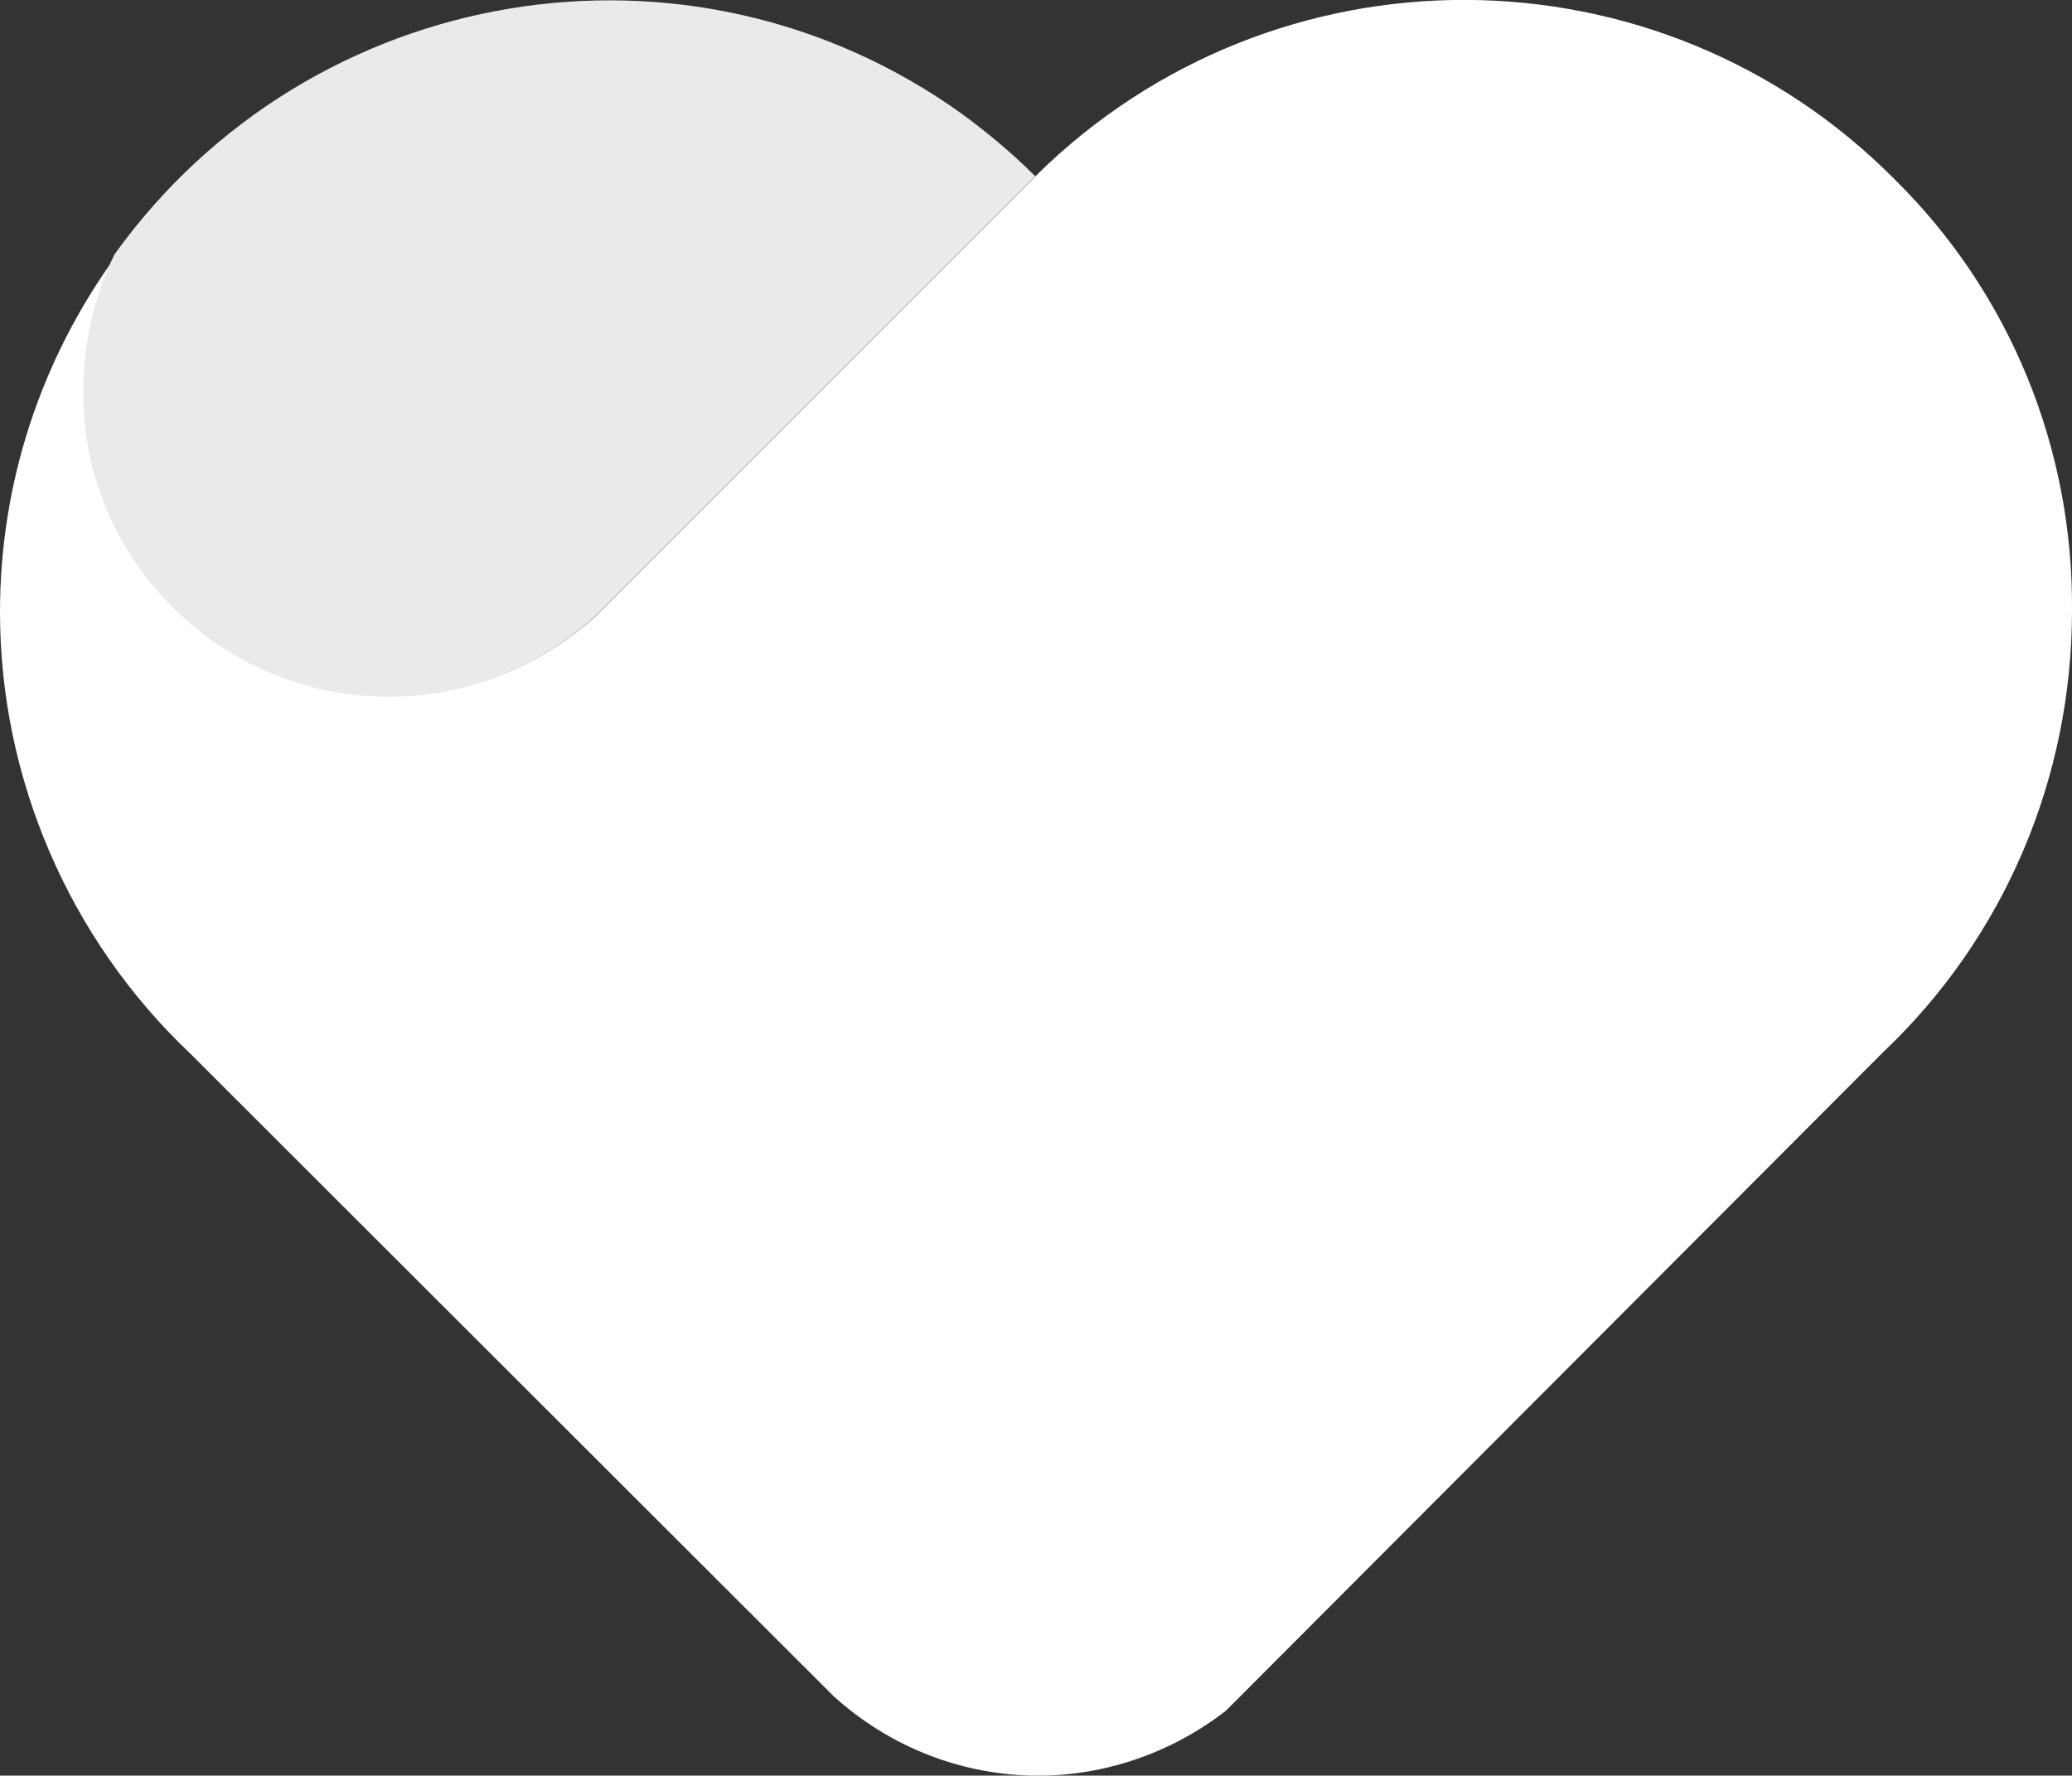 <svg xmlns="http://www.w3.org/2000/svg" id="Layer_2" viewBox="0 0 61.34 52.57"><rect x="0" y="0" width="61.34" height="52.57" fill="#333333" stroke="none"/><defs><style>      .cls-1 {        fill: #eaeaea;      }      .cls-2 {        fill: #fff;      }    </style></defs><g id="Layer_1-2" data-name="Layer_1"><g><path class="cls-2" d="M61.34,18.08c0,4.95-2,9.67-5.59,13.07h0l-19.46,19.5c-1.6,1.24-3.56,1.92-5.55,1.92-2.24,0-4.4-.84-6.07-2.36h0l-.6-.6h0L5.63,31.19C2.04,27.79,0,23.04,0,18.12c0-3.8,1.2-7.47,3.44-10.55-2.24,4.48-.4,9.91,4.08,12.11,3.32,1.64,7.31,1.08,10.07-1.4h0l13.07-13.07c7.07-6.99,18.46-6.95,25.45.12,3.4,3.36,5.27,7.95,5.23,12.75Z"></path><path class="cls-1" d="M30.65,5.21l-13.07,13.07h0c-3.72,3.36-9.43,3.08-12.79-.64-1.52-1.68-2.36-3.84-2.32-6.11,0-1.4.32-2.76.92-4C9.19-.54,20.42-2.42,28.49,3.38c.76.56,1.48,1.16,2.16,1.84Z"></path></g></g></svg>